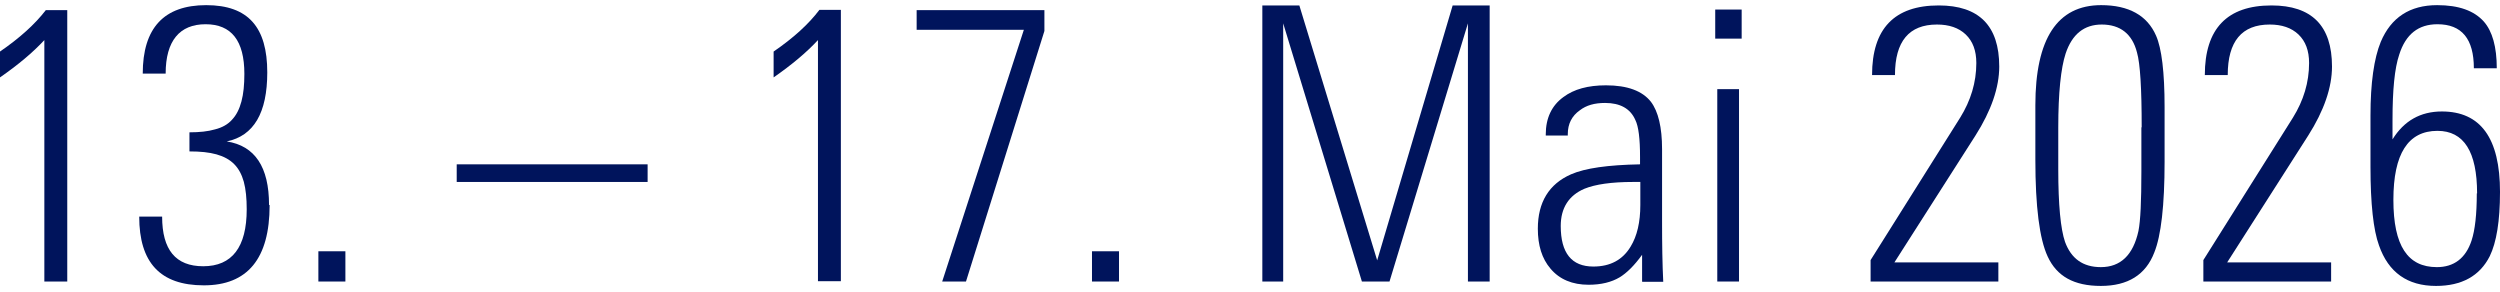 <svg  width="120" height="14" viewBox="0 0 85.12 9.56" xmlns="http://www.w3.org/2000/svg"><path fill="#00145C" d="m1.51 9.4v-8.22c-.39.42-.89.84-1.51 1.27v-.88c.67-.46 1.19-.93 1.56-1.41h.73v9.24z"/><path fill="#00145C" d="m9.18 6.8c0 1.82-.75 2.73-2.24 2.73s-2.2-.78-2.2-2.34h.78c0 1.13.46 1.69 1.4 1.69.98 0 1.48-.65 1.48-1.94 0-.37-.03-.68-.1-.94-.07-.25-.18-.45-.33-.6s-.35-.26-.6-.33-.55-.1-.92-.1v-.65c.34 0 .63-.03.87-.1.24-.06.44-.17.58-.33.15-.16.25-.36.32-.62s.1-.57.1-.94c0-1.13-.44-1.69-1.32-1.69s-1.36.56-1.36 1.68h-.78c0-1.55.72-2.33 2.16-2.33s2.08.76 2.08 2.29c0 1.38-.46 2.16-1.38 2.35.96.15 1.44.87 1.44 2.16z"/><path fill="#00145C" d="m10.84 9.4v-1.03h.92v1.03z"/><path fill="#00145C" d="m15.55 6.01v-.6h6.5v.6z"/><path fill="#00145C" d="m27.85 9.4v-8.22c-.39.42-.89.84-1.51 1.27v-.88c.67-.46 1.19-.93 1.56-1.42h.73v9.24h-.78z"/><path fill="#00145C" d="m32.9 9.4h-.82l2.78-8.57h-3.65v-.67h4.35v.71l-2.67 8.53z"/><path fill="#00145C" d="m37.18 9.4v-1.03h.92v1.03z"/><path fill="#00145C" d="m49.98 9.4v-8.79l-2.67 8.79h-.94l-2.68-8.79v8.79h-.71v-9.4h1.26l2.65 8.68 2.57-8.68h1.26v9.4h-.75z"/><path fill="#00145C" d="m55.91 9.4v-.91c-.26.36-.52.62-.77.77-.27.16-.62.25-1.05.25-.55 0-.99-.18-1.3-.55-.29-.34-.43-.79-.43-1.36 0-.9.38-1.52 1.13-1.85.48-.21 1.26-.32 2.35-.34v-.25c0-.62-.05-1.04-.16-1.26-.17-.39-.52-.58-1.03-.58-.36 0-.64.08-.86.25-.27.19-.41.46-.41.81v.05h-.75v-.04c0-.55.2-.98.6-1.27.36-.27.84-.4 1.45-.4.73 0 1.24.19 1.53.56.25.33.38.87.38 1.61v2.47c0 .76.01 1.45.04 2.05h-.71zm-.06-3.39h-.25c-.73 0-1.28.08-1.65.23-.54.23-.81.66-.81 1.27 0 .92.37 1.38 1.11 1.38.58 0 1-.23 1.27-.68.22-.36.33-.83.33-1.42v-.79z"/><path fill="#00145C" d="m58.4 1.13v-.99h.9v.99zm.07 8.27v-6.55h.74v6.55z"/><path fill="#00145C" d="m68.07 2.08c0 .71-.27 1.5-.81 2.35l-2.76 4.32h3.54v.65h-4.35v-.73l3.05-4.85c.36-.58.55-1.2.55-1.86 0-.42-.12-.74-.36-.97s-.57-.34-.98-.34c-.95 0-1.43.57-1.43 1.72h-.78c0-1.58.76-2.37 2.27-2.37 1.37 0 2.06.69 2.06 2.08z"/><path fill="#00145C" d="m73.7 5.32c0 1.49-.12 2.52-.35 3.09-.29.76-.9 1.14-1.82 1.14s-1.5-.33-1.81-1c-.28-.6-.42-1.7-.42-3.3v-1.85c0-2.27.75-3.41 2.24-3.41.94 0 1.57.35 1.87 1.04.19.43.29 1.24.29 2.43v1.85zm-.78-1.17c0-1.32-.05-2.17-.16-2.55-.16-.63-.57-.95-1.2-.95-.6 0-1.01.33-1.23.99-.16.49-.25 1.33-.25 2.52v1.42c0 1.21.08 2.03.23 2.47.21.57.61.86 1.22.86.67 0 1.1-.41 1.28-1.23.07-.35.1-1.02.1-2.03v-1.5z"/><path fill="#00145C" d="m79.4 2.08c0 .71-.27 1.5-.81 2.35l-2.76 4.32h3.54v.65h-4.35v-.73l3.05-4.85c.36-.58.55-1.2.55-1.86 0-.42-.12-.74-.36-.97s-.57-.34-.98-.34c-.95 0-1.43.57-1.43 1.72h-.78c0-1.58.76-2.37 2.27-2.37 1.37 0 2.06.69 2.06 2.08z"/><path fill="#00145C" d="m85.12 6.35c0 .99-.12 1.72-.35 2.19-.34.67-.95 1.01-1.83 1.01-.97 0-1.62-.46-1.94-1.38-.19-.52-.29-1.41-.29-2.68v-1.74c0-1.11.12-1.95.35-2.51.35-.83.99-1.25 1.92-1.25.74 0 1.26.19 1.59.56.29.33.44.86.44 1.59h-.78c0-1-.41-1.5-1.24-1.5-.65 0-1.08.34-1.3 1.03-.16.47-.23 1.21-.23 2.24v.65c.39-.63.95-.95 1.68-.95 1.32 0 1.98.91 1.98 2.74zm-.78.05c0-1.42-.45-2.13-1.35-2.13-1 0-1.5.78-1.5 2.35s.49 2.29 1.48 2.29c.58 0 .98-.3 1.18-.9.12-.36.18-.9.18-1.61z"/></svg>
